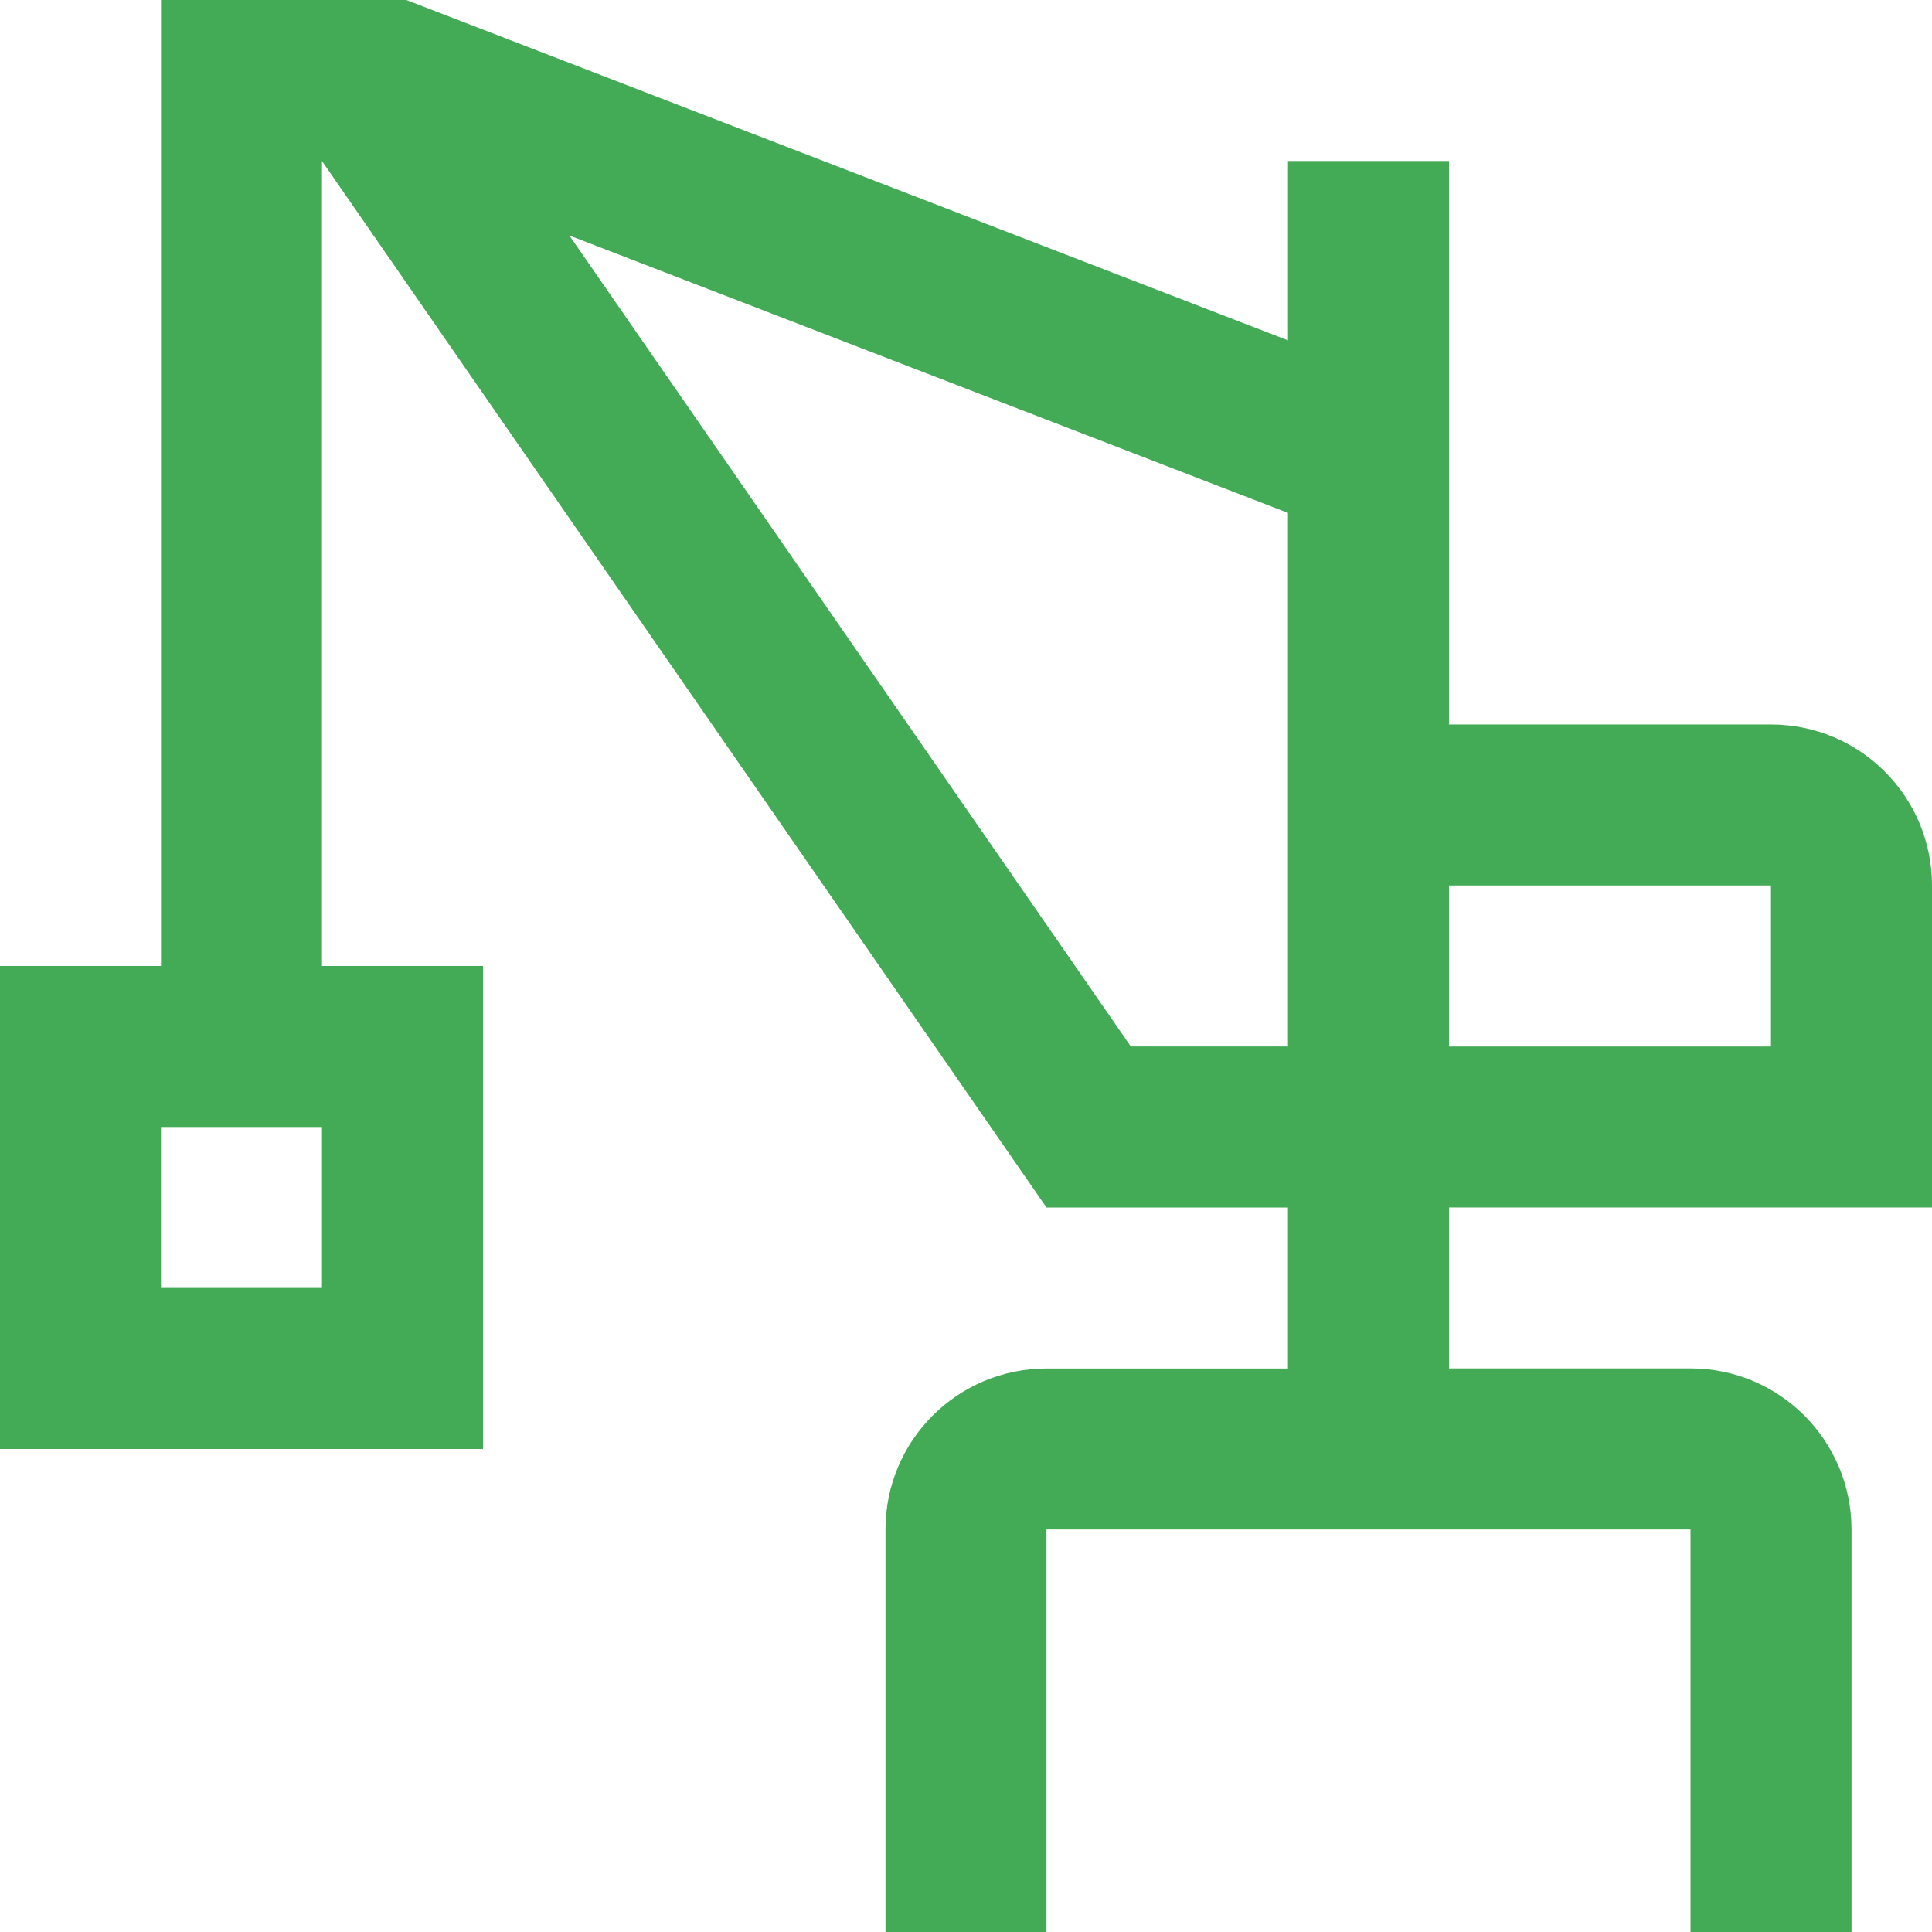 <svg width="220" height="220" viewBox="0 0 220 220" fill="none" xmlns="http://www.w3.org/2000/svg">
<path d="M220 137.498V100.835C220 90.712 211.802 82.498 201.677 82.498H165V18.335H146.666V38.758L46.272 0H18.333V110H0V165H55V110H36.665V18.337L119.165 137.5H146.664V155.835H119.165C109.038 155.835 100.83 164.041 100.83 174.165V220H119.165V174.165H192.501V220H210.835V174.158C210.835 164.031 202.627 155.823 192.501 155.823H165.001V137.5L220 137.498ZM165 100.833H201.665V119.167H165V100.833ZM36.665 146.663H18.33V128.333H36.665V146.663ZM146.664 119.163H128.77L64.838 26.817L146.665 58.403L146.664 119.163Z" fill="#43AA55"/>
</svg>
